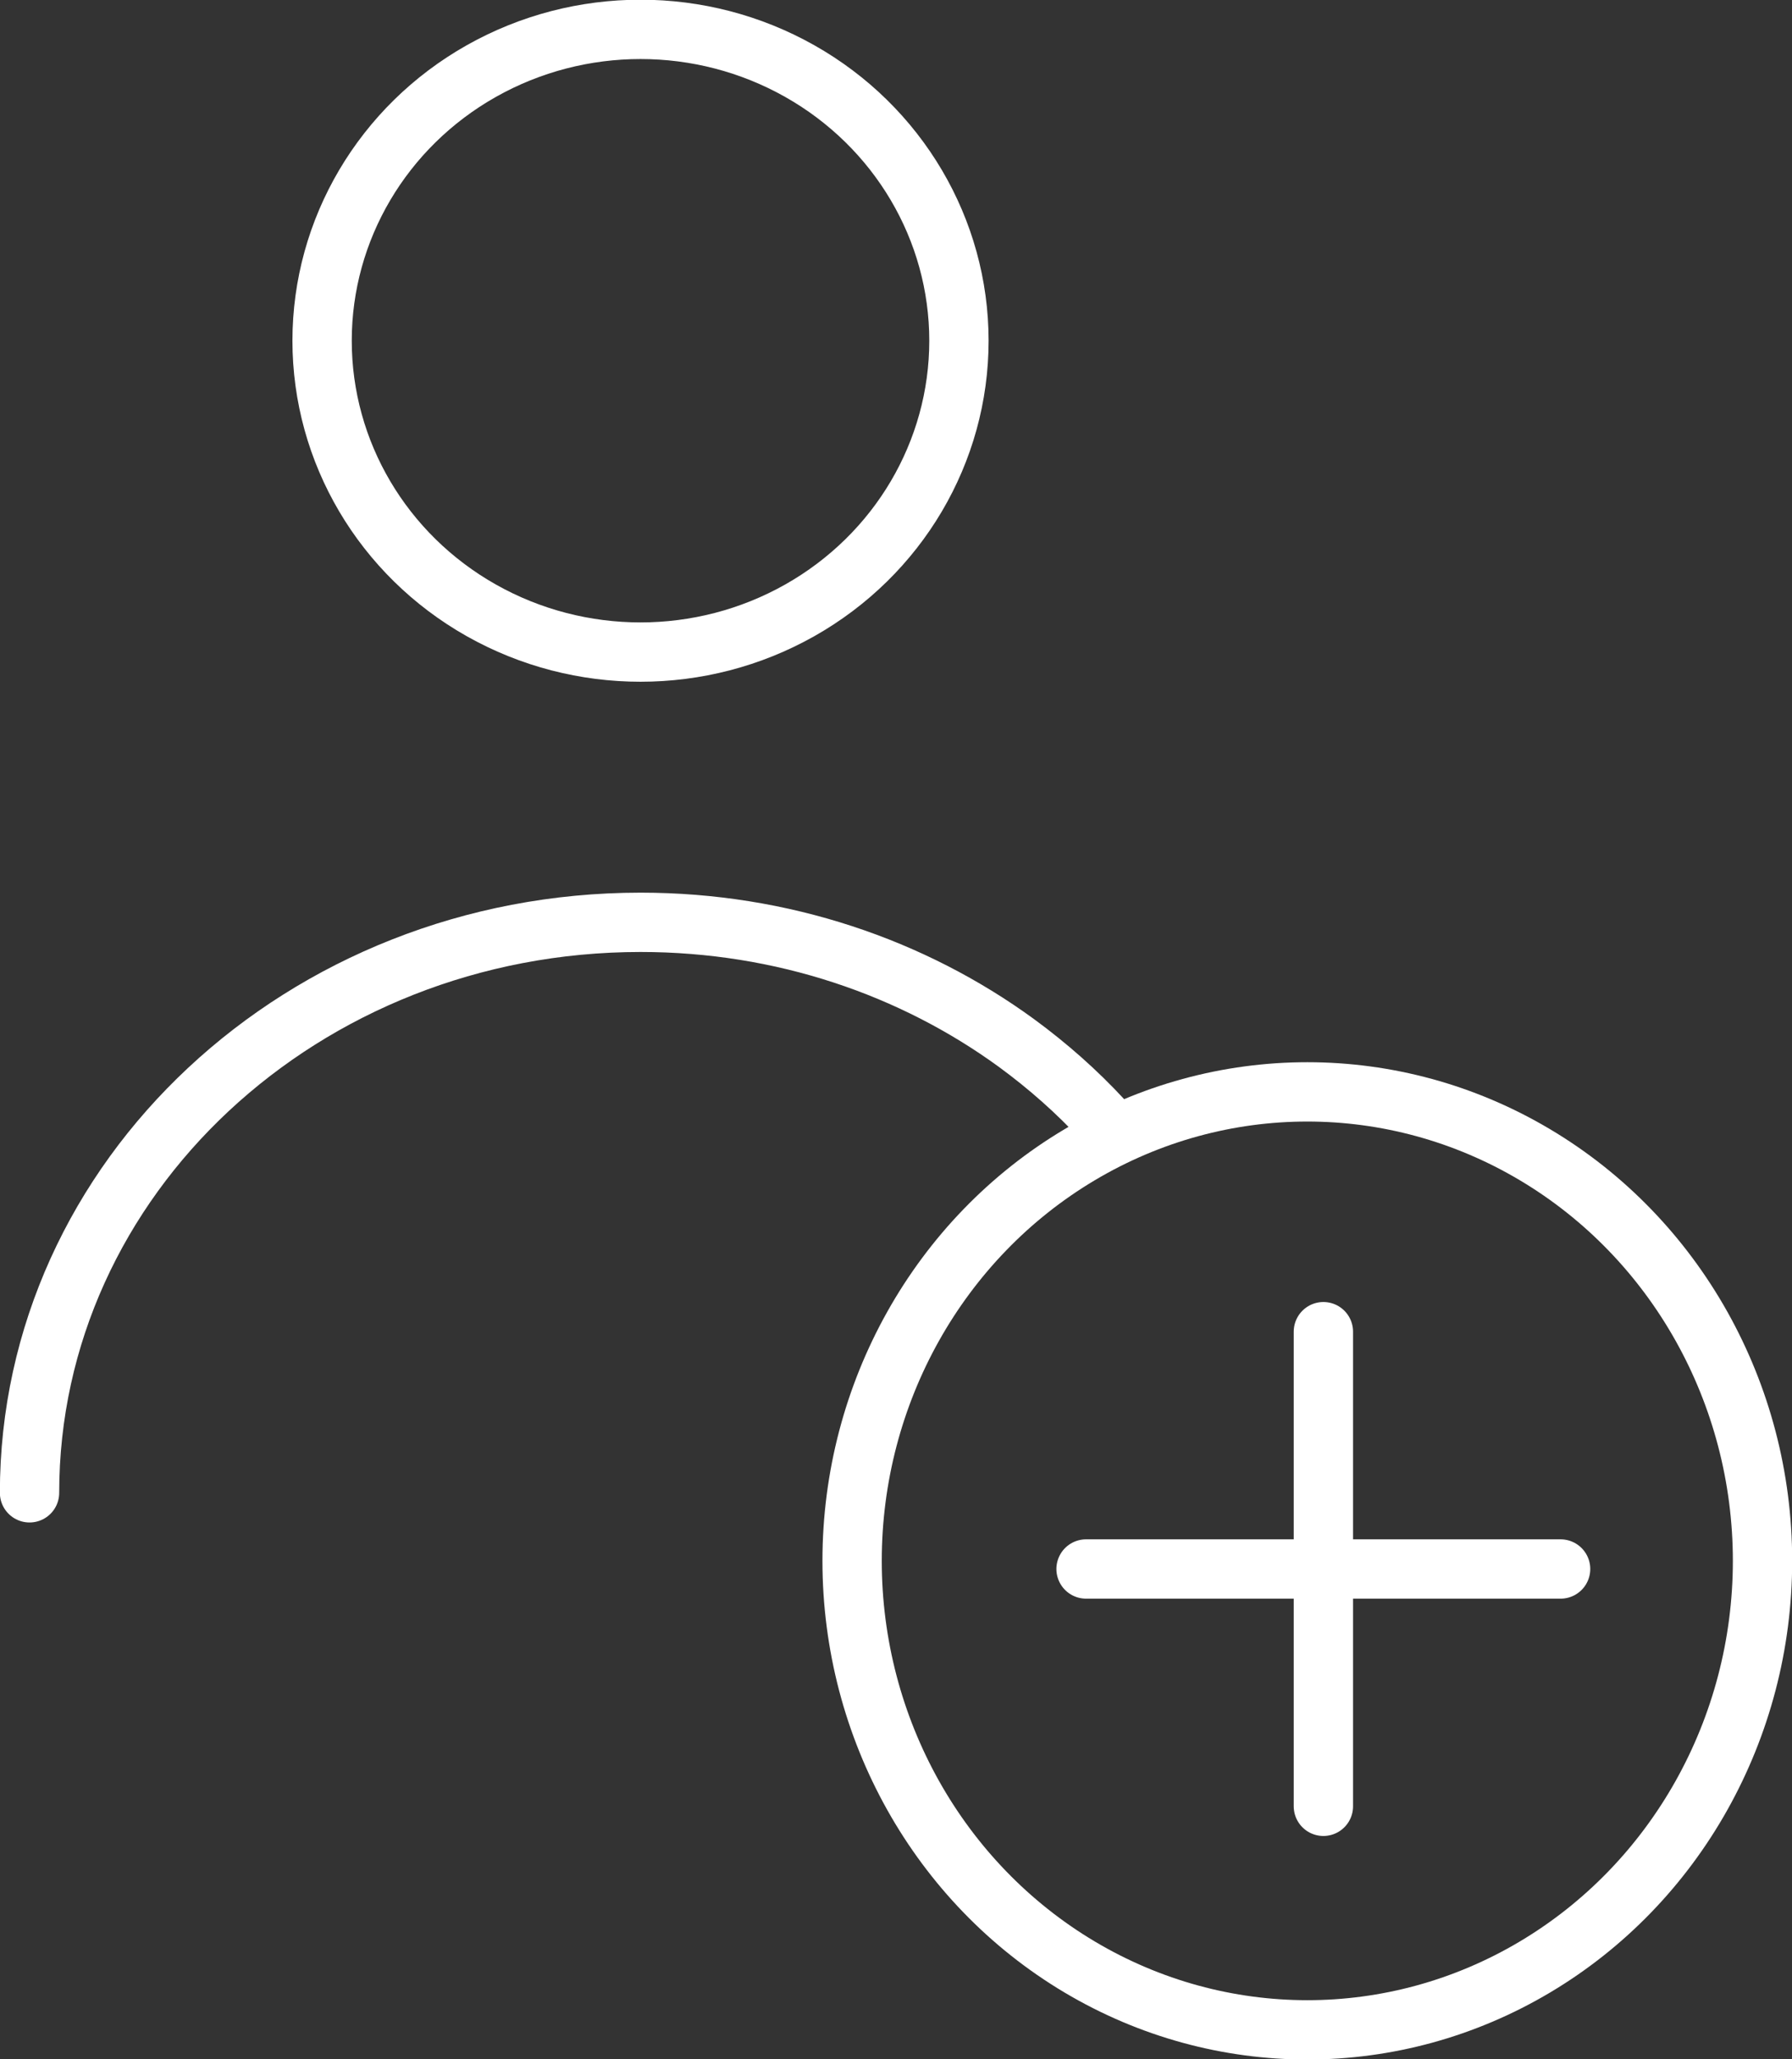 <?xml version="1.0" encoding="utf-8"?>
<!-- Generator: Adobe Illustrator 15.0.0, SVG Export Plug-In . SVG Version: 6.00 Build 0)  -->
<!DOCTYPE svg PUBLIC "-//W3C//DTD SVG 1.1//EN" "http://www.w3.org/Graphics/SVG/1.1/DTD/svg11.dtd">
<svg version="1.1" id="Layer_1" xmlns="http://www.w3.org/2000/svg" xmlns:xlink="http://www.w3.org/1999/xlink" x="0px" y="0px"
	 width="30.21px" height="34.71px" viewBox="0 0 30.21 34.71" enable-background="new 0 0 30.21 34.71" xml:space="preserve">
<rect x="0" y="0" width="30.21" height="34.71" fill="#333333" stroke="none"/>
<g>
	<g>
		<defs>
			<rect id="SVGID_1_" x="-0.002" y="-0.004" width="30.214" height="34.718"/>
		</defs>
		<clipPath id="SVGID_2_">
			<use xlink:href="#SVGID_1_"  overflow="visible"/>
		</clipPath>
		
			<ellipse clip-path="url(#SVGID_2_)" fill="none" stroke="#FFFFFF" stroke-linecap="round" stroke-linejoin="round" stroke-miterlimit="10" cx="10.798" cy="5.743" rx="5.368" ry="5.248"/>
	</g>
	<g>
		<defs>
			<rect id="SVGID_3_" x="-0.002" y="-0.004" width="30.214" height="34.718"/>
		</defs>
		<clipPath id="SVGID_4_">
			<use xlink:href="#SVGID_3_"  overflow="visible"/>
		</clipPath>
		
			<path clip-path="url(#SVGID_4_)" fill="none" stroke="#FFFFFF" stroke-linecap="round" stroke-linejoin="round" stroke-miterlimit="10" d="
			M0.498,25.162c0-5.312,4.612-9.616,10.301-9.616c2.39,0,4.588,0.76,6.335,2.033c0.531,0.389,1.021,0.822,1.461,1.299"/>
	</g>
	<g>
		<defs>
			<rect id="SVGID_5_" x="-0.002" y="-0.004" width="30.214" height="34.718"/>
		</defs>
		<clipPath id="SVGID_6_">
			<use xlink:href="#SVGID_5_"  overflow="visible"/>
		</clipPath>
		
			<ellipse clip-path="url(#SVGID_6_)" fill="none" stroke="#FFFFFF" stroke-linecap="round" stroke-linejoin="round" stroke-miterlimit="10" cx="22.039" cy="26.309" rx="7.674" ry="7.905"/>
	</g>
</g>
<g>
	
		<line fill="none" stroke="#FFFFFF" stroke-linecap="round" stroke-linejoin="round" stroke-miterlimit="10" x1="22.31" y1="22.446" x2="22.31" y2="30.446"/>
	
		<line fill="none" stroke="#FFFFFF" stroke-linecap="round" stroke-linejoin="round" stroke-miterlimit="10" x1="26.309" y1="26.446" x2="18.309" y2="26.446"/>
</g>
</svg>
